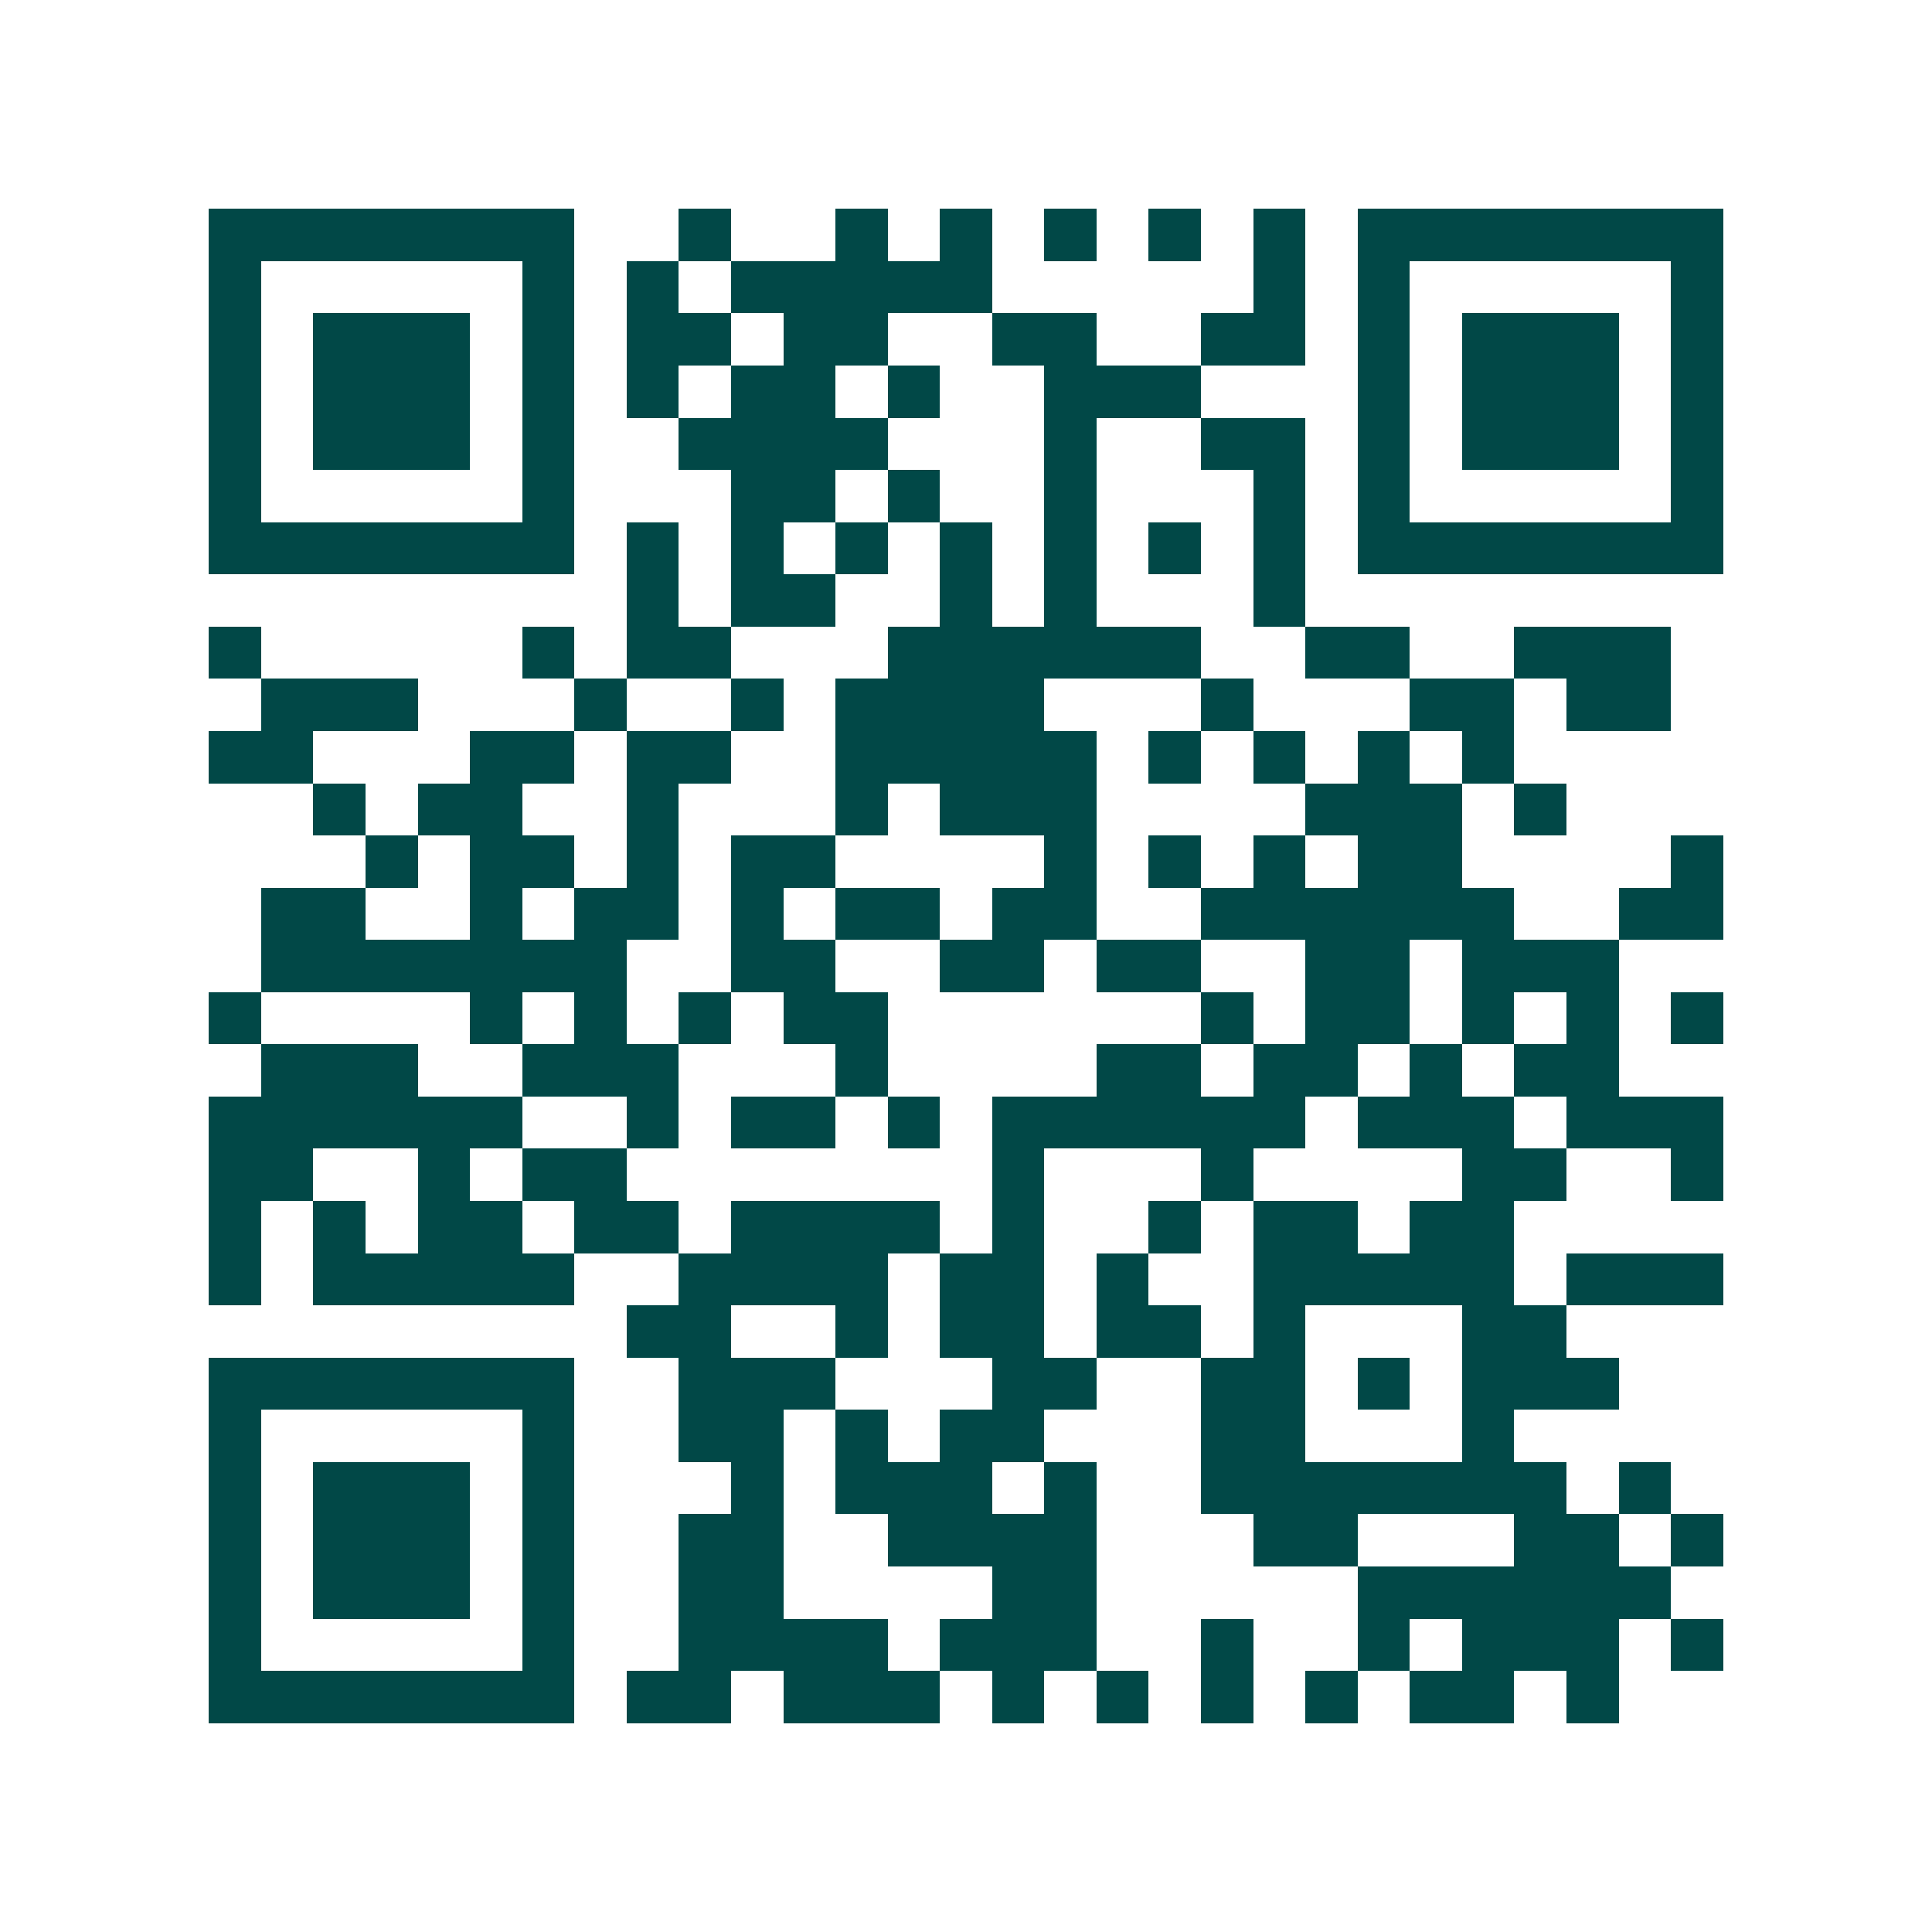 <svg xmlns="http://www.w3.org/2000/svg" width="200" height="200" viewBox="0 0 37 37" shape-rendering="crispEdges"><path fill="#ffffff" d="M0 0h37v37H0z"/><path stroke="#014847" d="M4 4.5h7m2 0h1m2 0h1m1 0h1m1 0h1m1 0h1m1 0h1m1 0h7M4 5.5h1m5 0h1m1 0h1m1 0h5m5 0h1m1 0h1m5 0h1M4 6.5h1m1 0h3m1 0h1m1 0h2m1 0h2m2 0h2m2 0h2m1 0h1m1 0h3m1 0h1M4 7.5h1m1 0h3m1 0h1m1 0h1m1 0h2m1 0h1m2 0h3m3 0h1m1 0h3m1 0h1M4 8.5h1m1 0h3m1 0h1m2 0h4m3 0h1m2 0h2m1 0h1m1 0h3m1 0h1M4 9.5h1m5 0h1m3 0h2m1 0h1m2 0h1m3 0h1m1 0h1m5 0h1M4 10.5h7m1 0h1m1 0h1m1 0h1m1 0h1m1 0h1m1 0h1m1 0h1m1 0h7M12 11.5h1m1 0h2m2 0h1m1 0h1m3 0h1M4 12.5h1m5 0h1m1 0h2m3 0h6m2 0h2m2 0h3M5 13.5h3m3 0h1m2 0h1m1 0h4m3 0h1m3 0h2m1 0h2M4 14.5h2m3 0h2m1 0h2m2 0h5m1 0h1m1 0h1m1 0h1m1 0h1M6 15.5h1m1 0h2m2 0h1m3 0h1m1 0h3m4 0h3m1 0h1M7 16.5h1m1 0h2m1 0h1m1 0h2m4 0h1m1 0h1m1 0h1m1 0h2m4 0h1M5 17.5h2m2 0h1m1 0h2m1 0h1m1 0h2m1 0h2m2 0h6m2 0h2M5 18.5h7m2 0h2m2 0h2m1 0h2m2 0h2m1 0h3M4 19.5h1m4 0h1m1 0h1m1 0h1m1 0h2m6 0h1m1 0h2m1 0h1m1 0h1m1 0h1M5 20.5h3m2 0h3m3 0h1m4 0h2m1 0h2m1 0h1m1 0h2M4 21.5h6m2 0h1m1 0h2m1 0h1m1 0h6m1 0h3m1 0h3M4 22.5h2m2 0h1m1 0h2m7 0h1m3 0h1m4 0h2m2 0h1M4 23.5h1m1 0h1m1 0h2m1 0h2m1 0h4m1 0h1m2 0h1m1 0h2m1 0h2M4 24.5h1m1 0h5m2 0h4m1 0h2m1 0h1m2 0h5m1 0h3M12 25.5h2m2 0h1m1 0h2m1 0h2m1 0h1m3 0h2M4 26.5h7m2 0h3m3 0h2m2 0h2m1 0h1m1 0h3M4 27.5h1m5 0h1m2 0h2m1 0h1m1 0h2m3 0h2m3 0h1M4 28.5h1m1 0h3m1 0h1m3 0h1m1 0h3m1 0h1m2 0h7m1 0h1M4 29.5h1m1 0h3m1 0h1m2 0h2m2 0h4m3 0h2m3 0h2m1 0h1M4 30.5h1m1 0h3m1 0h1m2 0h2m4 0h2m5 0h6M4 31.5h1m5 0h1m2 0h4m1 0h3m2 0h1m2 0h1m1 0h3m1 0h1M4 32.5h7m1 0h2m1 0h3m1 0h1m1 0h1m1 0h1m1 0h1m1 0h2m1 0h1"/></svg>
